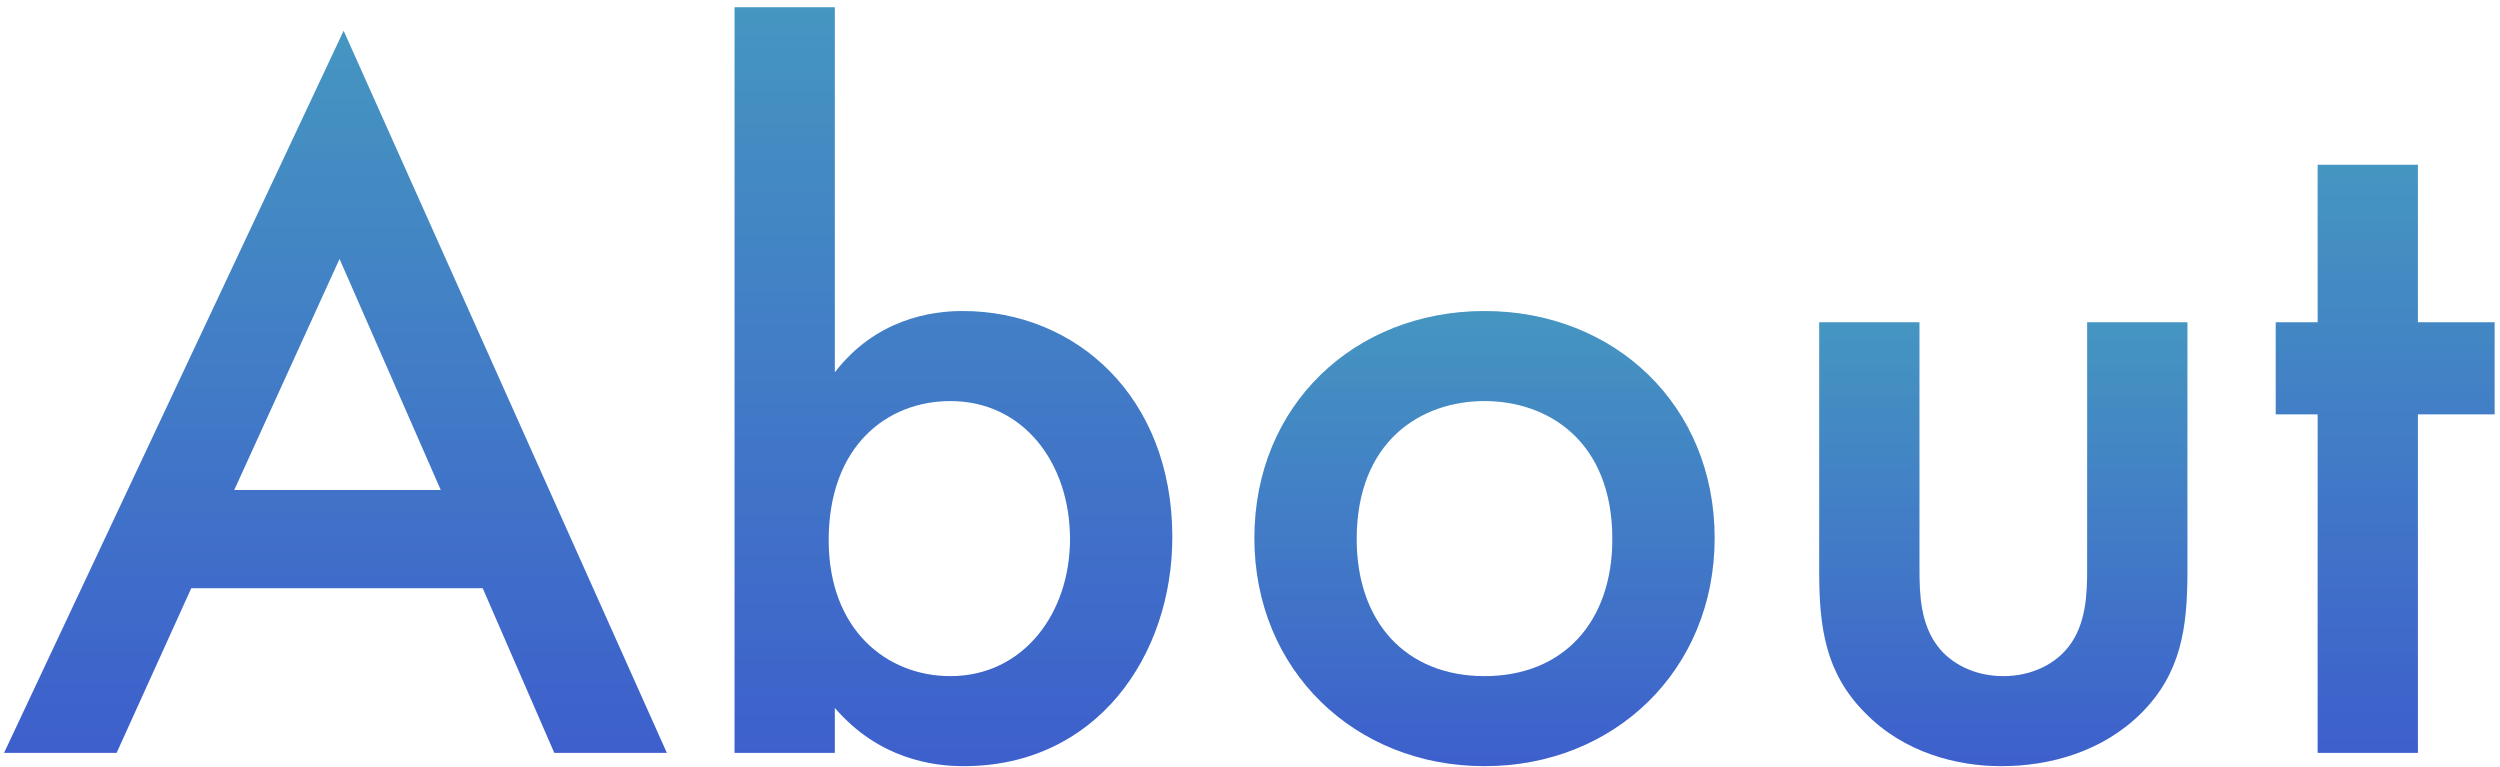<svg width="176" height="54" viewBox="0 0 176 54" fill="none" xmlns="http://www.w3.org/2000/svg">
<path d="M175.62 29.169H170.22V53.001H163.164V29.169H160.212V22.689H163.164V11.601H170.22V22.689H175.62V29.169Z" fill="url(#paint0_linear_395_67)"/>
<path d="M175.62 29.169H170.22V53.001H163.164V29.169H160.212V22.689H163.164V11.601H170.22V22.689H175.62V29.169Z" fill="black" fill-opacity="0.2"/>
<path d="M128.073 22.689H135.129V40.041C135.129 41.841 135.201 43.929 136.425 45.513C137.361 46.737 139.017 47.601 141.033 47.601C143.049 47.601 144.705 46.737 145.641 45.513C146.865 43.929 146.937 41.841 146.937 40.041V22.689H153.993V40.257C153.993 44.145 153.561 47.385 150.753 50.193C148.017 52.929 144.273 53.937 140.889 53.937C137.793 53.937 134.049 53.001 131.313 50.193C128.505 47.385 128.073 44.145 128.073 40.257V22.689Z" fill="url(#paint1_linear_395_67)"/>
<path d="M128.073 22.689H135.129V40.041C135.129 41.841 135.201 43.929 136.425 45.513C137.361 46.737 139.017 47.601 141.033 47.601C143.049 47.601 144.705 46.737 145.641 45.513C146.865 43.929 146.937 41.841 146.937 40.041V22.689H153.993V40.257C153.993 44.145 153.561 47.385 150.753 50.193C148.017 52.929 144.273 53.937 140.889 53.937C137.793 53.937 134.049 53.001 131.313 50.193C128.505 47.385 128.073 44.145 128.073 40.257V22.689Z" fill="black" fill-opacity="0.2"/>
<path d="M104.51 21.897C113.654 21.897 120.71 28.521 120.71 37.881C120.71 47.169 113.654 53.937 104.51 53.937C95.366 53.937 88.31 47.169 88.31 37.881C88.31 28.521 95.366 21.897 104.51 21.897ZM104.51 47.601C110.054 47.601 113.51 43.785 113.51 37.953C113.51 31.041 108.974 28.233 104.51 28.233C100.046 28.233 95.51 31.041 95.51 37.953C95.51 43.785 98.966 47.601 104.51 47.601Z" fill="url(#paint2_linear_395_67)"/>
<path d="M104.51 21.897C113.654 21.897 120.71 28.521 120.71 37.881C120.71 47.169 113.654 53.937 104.51 53.937C95.366 53.937 88.31 47.169 88.31 37.881C88.31 28.521 95.366 21.897 104.51 21.897ZM104.51 47.601C110.054 47.601 113.51 43.785 113.51 37.953C113.51 31.041 108.974 28.233 104.51 28.233C100.046 28.233 95.51 31.041 95.51 37.953C95.51 43.785 98.966 47.601 104.51 47.601Z" fill="black" fill-opacity="0.2"/>
<path d="M58.77 0.513V26.217C61.65 22.473 65.538 21.897 67.77 21.897C75.762 21.897 82.53 27.945 82.53 37.809C82.53 46.161 77.202 53.937 67.842 53.937C65.682 53.937 61.866 53.433 58.77 49.833V53.001H51.714V0.513H58.77ZM66.906 28.233C62.442 28.233 58.338 31.401 58.338 38.025C58.338 44.361 62.442 47.601 66.906 47.601C72.018 47.601 75.33 43.209 75.33 37.953C75.33 32.553 72.018 28.233 66.906 28.233Z" fill="url(#paint3_linear_395_67)"/>
<path d="M58.77 0.513V26.217C61.65 22.473 65.538 21.897 67.77 21.897C75.762 21.897 82.53 27.945 82.53 37.809C82.53 46.161 77.202 53.937 67.842 53.937C65.682 53.937 61.866 53.433 58.77 49.833V53.001H51.714V0.513H58.77ZM66.906 28.233C62.442 28.233 58.338 31.401 58.338 38.025C58.338 44.361 62.442 47.601 66.906 47.601C72.018 47.601 75.33 43.209 75.33 37.953C75.33 32.553 72.018 28.233 66.906 28.233Z" fill="black" fill-opacity="0.2"/>
<path d="M39.024 53.001L33.984 41.409H13.464L8.208 53.001H0.288L24.192 2.169L46.944 53.001H39.024ZM16.488 34.497H31.032L23.904 18.225L16.488 34.497Z" fill="url(#paint4_linear_395_67)"/>
<path d="M39.024 53.001L33.984 41.409H13.464L8.208 53.001H0.288L24.192 2.169L46.944 53.001H39.024ZM16.488 34.497H31.032L23.904 18.225L16.488 34.497Z" fill="black" fill-opacity="0.2"/>
<defs>
<linearGradient id="paint0_linear_395_67" x1="167.916" y1="11.601" x2="167.916" y2="53.001" gradientUnits="userSpaceOnUse">
<stop stop-color="#56BBF1"/>
<stop offset="1" stop-color="#4D77FF"/>
</linearGradient>
<linearGradient id="paint1_linear_395_67" x1="141.033" y1="22.689" x2="141.033" y2="53.937" gradientUnits="userSpaceOnUse">
<stop stop-color="#56BBF1"/>
<stop offset="1" stop-color="#4D77FF"/>
</linearGradient>
<linearGradient id="paint2_linear_395_67" x1="104.51" y1="21.897" x2="104.51" y2="53.937" gradientUnits="userSpaceOnUse">
<stop stop-color="#56BBF1"/>
<stop offset="1" stop-color="#4D77FF"/>
</linearGradient>
<linearGradient id="paint3_linear_395_67" x1="67.122" y1="0.513" x2="67.122" y2="53.937" gradientUnits="userSpaceOnUse">
<stop stop-color="#56BBF1"/>
<stop offset="1" stop-color="#4D77FF"/>
</linearGradient>
<linearGradient id="paint4_linear_395_67" x1="23.616" y1="2.169" x2="23.616" y2="53.001" gradientUnits="userSpaceOnUse">
<stop stop-color="#56BBF1"/>
<stop offset="1" stop-color="#4D77FF"/>
</linearGradient>
</defs>
</svg>
